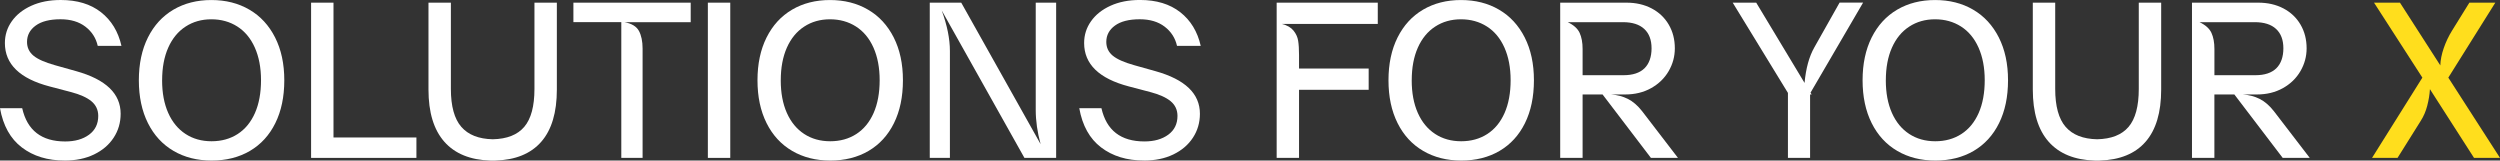 <?xml version="1.0" encoding="UTF-8"?>
<svg id="Warstwa_2" xmlns="http://www.w3.org/2000/svg" viewBox="0 0 853.77 54.83">
  <rect x="0" y="0" width="853.77" height="54.83" fill="#333333" stroke="none"/>
  <defs>
    <style>
      .cls-1 {
        fill: #fff;
      }

      .cls-2 {
        fill: #ffde1d;
      }
    </style>
  </defs>
  <g id="Layer_1">
    <g>
      <path class="cls-1" d="M22.04,54.83c3.84,0,7.19-.69,10.07-2.08,2.88-1.39,5.11-3.29,6.7-5.72,1.59-2.42,2.39-5.15,2.39-8.18,0-6.87-5.05-11.71-15.15-14.54l-7.27-2.04c-3.43-.96-5.88-2.04-7.35-3.26-1.46-1.21-2.2-2.78-2.2-4.7,0-2.27.98-4.13,2.95-5.57,1.97-1.44,4.8-2.16,8.48-2.16,3.48,0,6.32.85,8.52,2.54,2.2,1.69,3.6,3.88,4.2,6.55h8.1c-1.11-4.9-3.45-8.73-7-11.51C30.94,1.39,26.35,0,20.75,0c-3.84,0-7.19.66-10.07,1.97-2.88,1.31-5.1,3.08-6.66,5.3-1.57,2.22-2.35,4.7-2.35,7.42,0,7.22,5.1,12.17,15.3,14.84l7.19,1.89c3.13.81,5.48,1.86,7.04,3.14,1.56,1.29,2.35,2.97,2.35,5.04,0,2.73-1.05,4.86-3.14,6.4-2.1,1.54-4.81,2.31-8.14,2.31-8.08,0-12.98-3.79-14.69-11.36H0c1.06,5.96,3.55,10.43,7.46,13.4,3.91,2.98,8.77,4.47,14.58,4.47h0Z"/>
      <path class="cls-1" d="M72.25,54.83c5,0,9.36-1.1,13.1-3.29,3.74-2.2,6.63-5.35,8.67-9.47,2.04-4.11,3.07-9,3.07-14.65s-1.05-10.48-3.14-14.62c-2.1-4.14-5.02-7.31-8.78-9.5-3.76-2.2-8.09-3.29-12.99-3.29s-9.21,1.1-12.95,3.29c-3.74,2.2-6.64,5.37-8.71,9.5-2.07,4.14-3.1,9.01-3.1,14.62s1.03,10.48,3.1,14.62c2.07,4.14,4.99,7.31,8.75,9.5,3.76,2.2,8.09,3.29,12.99,3.29h0ZM55.37,27.41c0-4.29.69-8,2.08-11.13,1.39-3.13,3.36-5.53,5.91-7.19,2.55-1.67,5.49-2.5,8.82-2.5s6.29.82,8.86,2.46c2.57,1.64,4.57,4.04,5.98,7.19,1.41,3.16,2.12,6.88,2.12,11.17s-.69,8.08-2.08,11.21c-1.39,3.13-3.36,5.52-5.91,7.16-2.55,1.64-5.52,2.46-8.9,2.46s-6.35-.83-8.9-2.5c-2.55-1.67-4.52-4.06-5.91-7.19-1.39-3.13-2.08-6.84-2.08-11.13h0Z"/>
      <path class="cls-1" d="M106.24,53.92h35.97v-6.97h-28.32V.91h-7.65v53.01Z"/>
      <path class="cls-1" d="M169.12,54.83c6.92-.2,12.15-2.33,15.71-6.4,3.56-4.06,5.34-10.01,5.34-17.83V.91h-7.65v29.46c0,5.91-1.16,10.22-3.48,12.95-2.32,2.73-5.91,4.14-10.75,4.24-4.8-.1-8.38-1.51-10.75-4.24-2.37-2.73-3.56-7.04-3.56-12.95V.91h-7.65v29.69c0,7.78,1.8,13.71,5.41,17.8,3.61,4.09,8.87,6.23,15.79,6.44h1.59Z"/>
      <path class="cls-1" d="M212.18,53.92h7.27V16.58c0-2.47-.42-4.48-1.25-6.02-.83-1.54-2.49-2.54-4.96-2.99h22.64V.91h-40.06v6.66h16.36v46.35Z"/>
      <path class="cls-1" d="M241.74,53.92h7.65V.91h-7.65v53.01Z"/>
      <path class="cls-1" d="M283.52,54.83c5,0,9.36-1.1,13.1-3.29,3.74-2.2,6.63-5.35,8.67-9.47,2.04-4.11,3.07-9,3.07-14.65s-1.05-10.48-3.14-14.62c-2.1-4.14-5.02-7.31-8.78-9.5-3.76-2.2-8.09-3.29-12.99-3.29s-9.21,1.1-12.95,3.29c-3.74,2.2-6.64,5.37-8.71,9.5-2.07,4.14-3.1,9.01-3.1,14.62s1.03,10.48,3.1,14.62c2.07,4.14,4.99,7.31,8.75,9.5,3.76,2.2,8.09,3.29,12.99,3.29h0ZM266.64,27.41c0-4.29.69-8,2.08-11.13,1.39-3.13,3.36-5.53,5.91-7.19,2.55-1.67,5.49-2.5,8.82-2.5s6.29.82,8.86,2.46c2.57,1.64,4.57,4.04,5.98,7.19,1.41,3.16,2.12,6.88,2.12,11.17s-.69,8.08-2.08,11.21c-1.39,3.13-3.36,5.52-5.91,7.16-2.55,1.64-5.52,2.46-8.9,2.46s-6.35-.83-8.9-2.5c-2.55-1.67-4.52-4.06-5.91-7.19-1.39-3.13-2.08-6.84-2.08-11.13h0Z"/>
      <path class="cls-1" d="M317.51,53.92h6.89V17.42c0-4.14-.93-8.76-2.8-13.86l28.25,50.36h10.83V.91h-6.97v36.58c0,3.79.55,7.7,1.67,11.74L328.27.91h-10.75v53.01Z"/>
      <path class="cls-1" d="M390.62,54.83c3.84,0,7.19-.69,10.07-2.08,2.88-1.39,5.11-3.29,6.7-5.72,1.59-2.42,2.39-5.15,2.39-8.18,0-6.87-5.05-11.71-15.15-14.54l-7.27-2.04c-3.43-.96-5.88-2.04-7.35-3.26-1.46-1.21-2.2-2.78-2.2-4.7,0-2.27.98-4.13,2.95-5.57,1.97-1.44,4.8-2.16,8.48-2.16,3.48,0,6.32.85,8.52,2.54,2.2,1.69,3.6,3.88,4.2,6.55h8.1c-1.11-4.9-3.45-8.73-7-11.51-3.56-2.78-8.14-4.17-13.74-4.17-3.84,0-7.19.66-10.07,1.97-2.88,1.31-5.1,3.08-6.66,5.3-1.57,2.22-2.35,4.7-2.35,7.42,0,7.22,5.1,12.17,15.3,14.84l7.19,1.89c3.13.81,5.48,1.86,7.04,3.14,1.56,1.29,2.35,2.97,2.35,5.04,0,2.73-1.05,4.86-3.14,6.4-2.1,1.54-4.81,2.31-8.14,2.31-8.08,0-12.98-3.79-14.69-11.36h-7.57c1.06,5.96,3.55,10.43,7.46,13.4,3.91,2.98,8.77,4.47,14.58,4.47h0Z"/>
      <path class="cls-1" d="M435.98,53.92h7.65v-23.25h23.78v-7.27h-23.78v-4.62c0-1.97-.1-3.58-.3-4.85-.2-1.26-.73-2.42-1.59-3.48-.86-1.06-2.17-1.82-3.94-2.27h32.72V.91h-34.53v53.01Z"/>
      <path class="cls-1" d="M499.01,54.83c5,0,9.36-1.1,13.1-3.29,3.74-2.2,6.63-5.35,8.67-9.47,2.04-4.11,3.07-9,3.07-14.65s-1.05-10.48-3.14-14.62c-2.1-4.14-5.02-7.31-8.78-9.5-3.76-2.2-8.09-3.29-12.99-3.29s-9.21,1.1-12.95,3.29c-3.74,2.2-6.64,5.37-8.71,9.5-2.07,4.14-3.1,9.01-3.1,14.62s1.03,10.48,3.1,14.62c2.07,4.14,4.99,7.31,8.75,9.5,3.76,2.2,8.09,3.29,12.99,3.29h0ZM482.12,27.41c0-4.29.69-8,2.08-11.13,1.39-3.13,3.36-5.53,5.91-7.19,2.55-1.67,5.49-2.5,8.82-2.5s6.29.82,8.86,2.46c2.57,1.64,4.57,4.04,5.98,7.19,1.41,3.16,2.12,6.88,2.12,11.17s-.69,8.08-2.08,11.21c-1.39,3.13-3.36,5.52-5.91,7.16-2.55,1.64-5.52,2.46-8.9,2.46s-6.35-.83-8.9-2.5c-2.55-1.67-4.52-4.06-5.91-7.19-1.39-3.13-2.08-6.84-2.08-11.13h0Z"/>
      <path class="cls-1" d="M532.82,53.92h7.65v-21.66h6.82l16.51,21.66h9.24l-12.27-15.98c-1.51-1.92-3.13-3.31-4.85-4.17-1.72-.86-3.64-1.36-5.76-1.51h4.85c3.33,0,6.29-.72,8.86-2.16,2.57-1.44,4.57-3.37,5.98-5.79,1.41-2.42,2.12-5.02,2.12-7.8,0-3.03-.69-5.73-2.08-8.1-1.39-2.37-3.33-4.21-5.83-5.53-2.5-1.31-5.36-1.97-8.6-1.97h-22.64v53.01ZM535.39,7.57h18.86c3.18,0,5.6.77,7.27,2.31,1.67,1.54,2.5,3.75,2.5,6.63s-.81,5.25-2.42,6.82c-1.62,1.57-3.99,2.35-7.12,2.35h-14.01v-8.94c0-2.22-.34-4.06-1.02-5.53-.68-1.46-2.03-2.68-4.05-3.63h0Z"/>
      <path class="cls-1" d="M610.59,53.92h7.57v-21.66h.53l-.38-.61,17.95-30.75h-8.03l-8.63,15.3c-1.77,3.13-2.88,7.17-3.33,12.12l-16.51-27.41h-8.03l18.86,30.82v22.19Z"/>
      <path class="cls-1" d="M660.92,54.83c5,0,9.36-1.1,13.1-3.29,3.74-2.2,6.63-5.35,8.67-9.47,2.04-4.11,3.07-9,3.07-14.65s-1.05-10.48-3.14-14.62c-2.1-4.14-5.02-7.31-8.78-9.5-3.76-2.2-8.09-3.29-12.99-3.29s-9.21,1.1-12.95,3.29c-3.74,2.2-6.64,5.37-8.71,9.5-2.07,4.14-3.1,9.01-3.1,14.62s1.03,10.48,3.1,14.62c2.07,4.14,4.99,7.31,8.75,9.5,3.76,2.2,8.09,3.29,12.99,3.29h0ZM644.03,27.41c0-4.29.69-8,2.08-11.13,1.39-3.13,3.36-5.53,5.91-7.19,2.55-1.67,5.49-2.5,8.82-2.5s6.29.82,8.86,2.46c2.57,1.64,4.57,4.04,5.98,7.19,1.41,3.16,2.12,6.88,2.12,11.17s-.69,8.08-2.08,11.21c-1.39,3.13-3.36,5.52-5.91,7.16-2.55,1.64-5.52,2.46-8.9,2.46s-6.35-.83-8.9-2.5c-2.55-1.67-4.52-4.06-5.91-7.19-1.39-3.13-2.08-6.84-2.08-11.13h0Z"/>
      <path class="cls-1" d="M717.01,54.83c6.92-.2,12.15-2.33,15.71-6.4,3.56-4.06,5.34-10.01,5.34-17.83V.91h-7.65v29.46c0,5.91-1.16,10.22-3.48,12.95-2.32,2.73-5.91,4.14-10.75,4.24-4.8-.1-8.38-1.51-10.75-4.24-2.37-2.73-3.56-7.04-3.56-12.95V.91h-7.65v29.69c0,7.78,1.8,13.71,5.41,17.8,3.61,4.09,8.87,6.23,15.79,6.44h1.59Z"/>
      <path class="cls-1" d="M748.58,53.92h7.65v-21.66h6.82l16.51,21.66h9.24l-12.27-15.98c-1.51-1.92-3.13-3.31-4.85-4.17-1.72-.86-3.63-1.36-5.76-1.51h4.85c3.33,0,6.29-.72,8.86-2.16,2.57-1.44,4.57-3.37,5.98-5.79,1.41-2.42,2.12-5.02,2.12-7.8,0-3.03-.69-5.73-2.08-8.1-1.39-2.37-3.33-4.21-5.83-5.53-2.5-1.31-5.37-1.97-8.6-1.97h-22.64v53.01ZM751.16,7.57h18.86c3.18,0,5.6.77,7.27,2.31,1.67,1.54,2.5,3.75,2.5,6.63s-.81,5.25-2.42,6.82c-1.62,1.57-3.99,2.35-7.12,2.35h-14.01v-8.94c0-2.22-.34-4.06-1.02-5.53-.68-1.46-2.03-2.68-4.05-3.63h0Z"/>
      <path class="cls-2" d="M844.91,53.92h8.86l-17.65-27.41,16.05-25.6h-8.86l-5.91,9.54c-1.16,1.87-2.11,3.86-2.84,5.98-.73,2.12-1.12,4.09-1.17,5.91l-13.78-21.43h-8.86l16.51,25.6-17.19,27.41h8.71l7.88-12.57c1.01-1.56,1.77-3.32,2.27-5.26.5-1.94.81-3.82.91-5.64l15.07,23.48Z"/>
    </g>
  </g>
</svg>